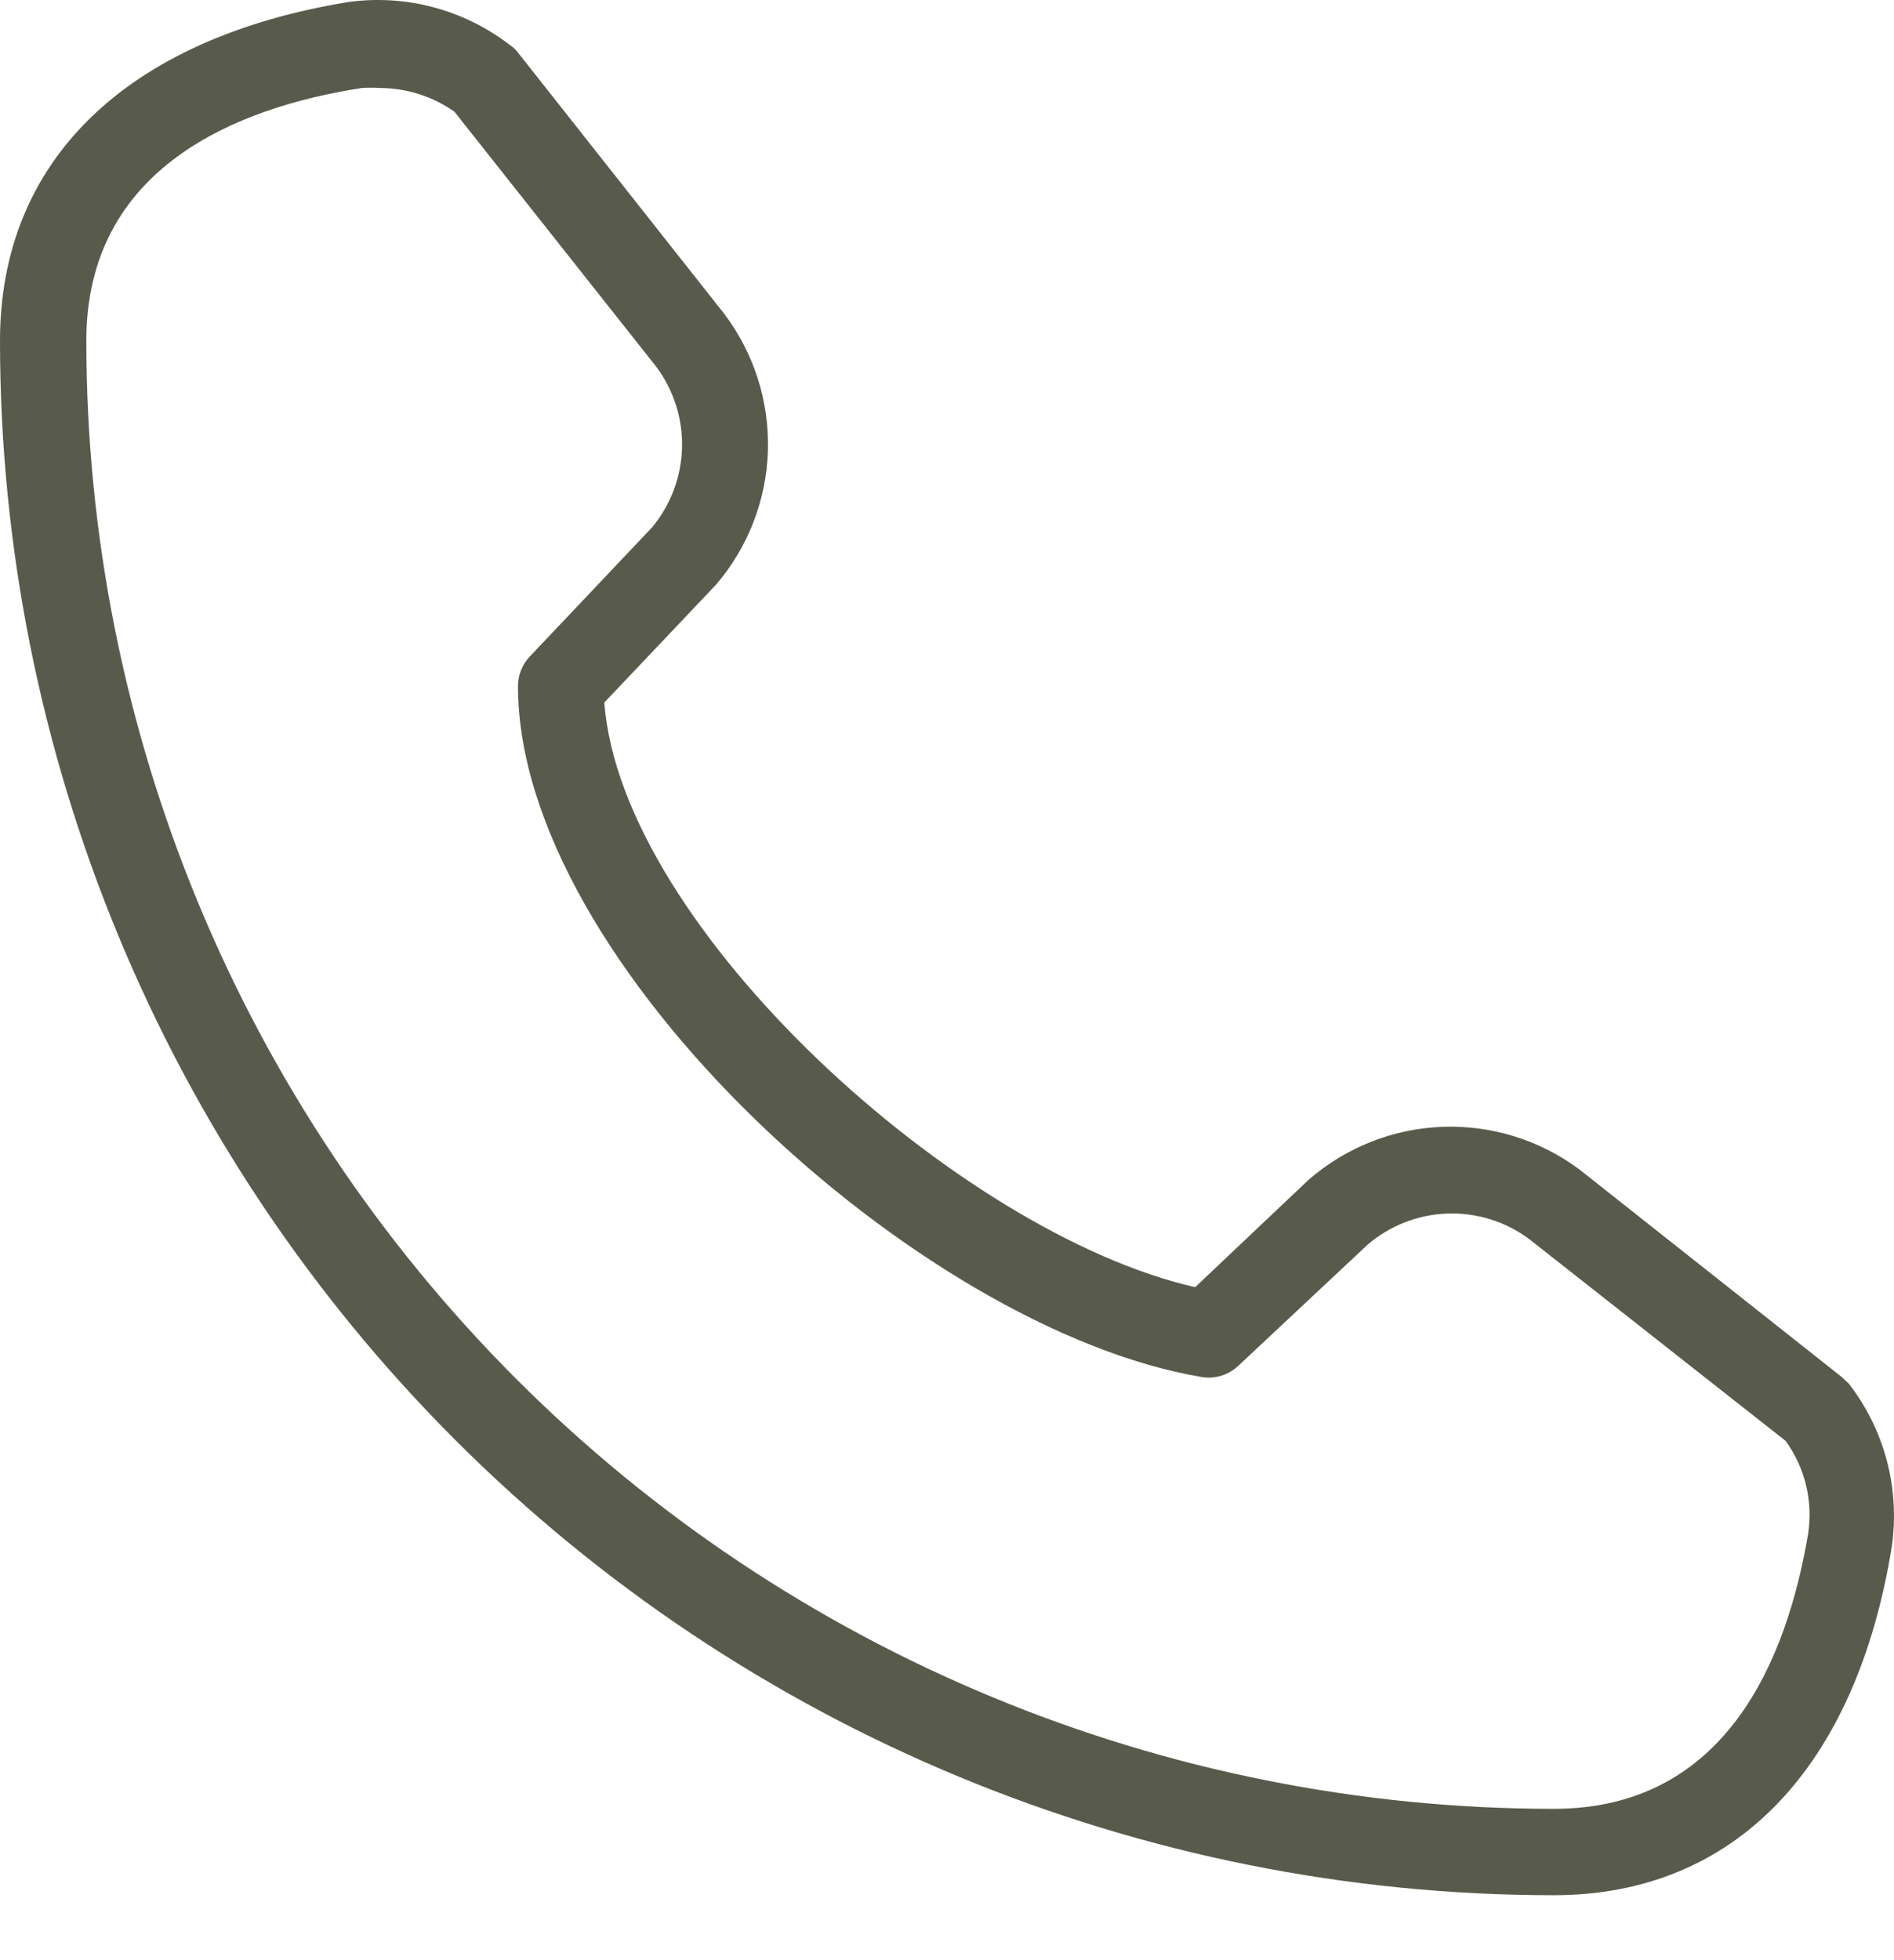 <svg width="29" height="30" viewBox="0 0 29 30" fill="none" xmlns="http://www.w3.org/2000/svg">
<path d="M23.792 29.006C26.555 29.006 28.419 27.063 28.967 23.666C29.029 23.227 29.003 22.781 28.89 22.353C28.776 21.925 28.578 21.524 28.306 21.174L28.2 21.075L24.189 17.903C23.583 17.449 22.839 17.217 22.082 17.246C21.325 17.275 20.602 17.563 20.032 18.061L18.3 19.7C14.692 18.881 9.51 14.202 9.253 10.752L10.964 8.948C11.455 8.375 11.735 7.652 11.758 6.898C11.78 6.144 11.545 5.405 11.09 4.804L7.931 0.805C7.898 0.761 7.858 0.723 7.812 0.693C7.463 0.422 7.063 0.225 6.636 0.111C6.209 -0.003 5.764 -0.029 5.327 0.032C1.943 0.587 0 2.451 0 5.214C0 11.524 2.507 17.575 6.969 22.037C11.431 26.499 17.482 29.006 23.792 29.006ZM5.538 1.347C5.633 1.341 5.728 1.341 5.822 1.347C6.23 1.349 6.627 1.476 6.959 1.711L10.046 5.61C10.314 5.967 10.454 6.404 10.443 6.85C10.432 7.296 10.271 7.725 9.986 8.069L8.109 10.051C7.995 10.173 7.931 10.334 7.931 10.501C7.931 14.757 14.07 20.348 18.399 21.075C18.5 21.092 18.603 21.085 18.7 21.055C18.798 21.025 18.887 20.973 18.961 20.903L20.944 19.046C21.285 18.756 21.714 18.589 22.161 18.573C22.609 18.558 23.049 18.694 23.409 18.96L27.341 22.053C27.638 22.463 27.761 22.974 27.685 23.474C27.361 25.391 26.436 27.684 23.792 27.684C17.833 27.684 12.117 25.317 7.903 21.103C3.689 16.889 1.322 11.173 1.322 5.214C1.322 2.57 3.615 1.645 5.538 1.347Z" fill="#585B4B"/>
</svg>
